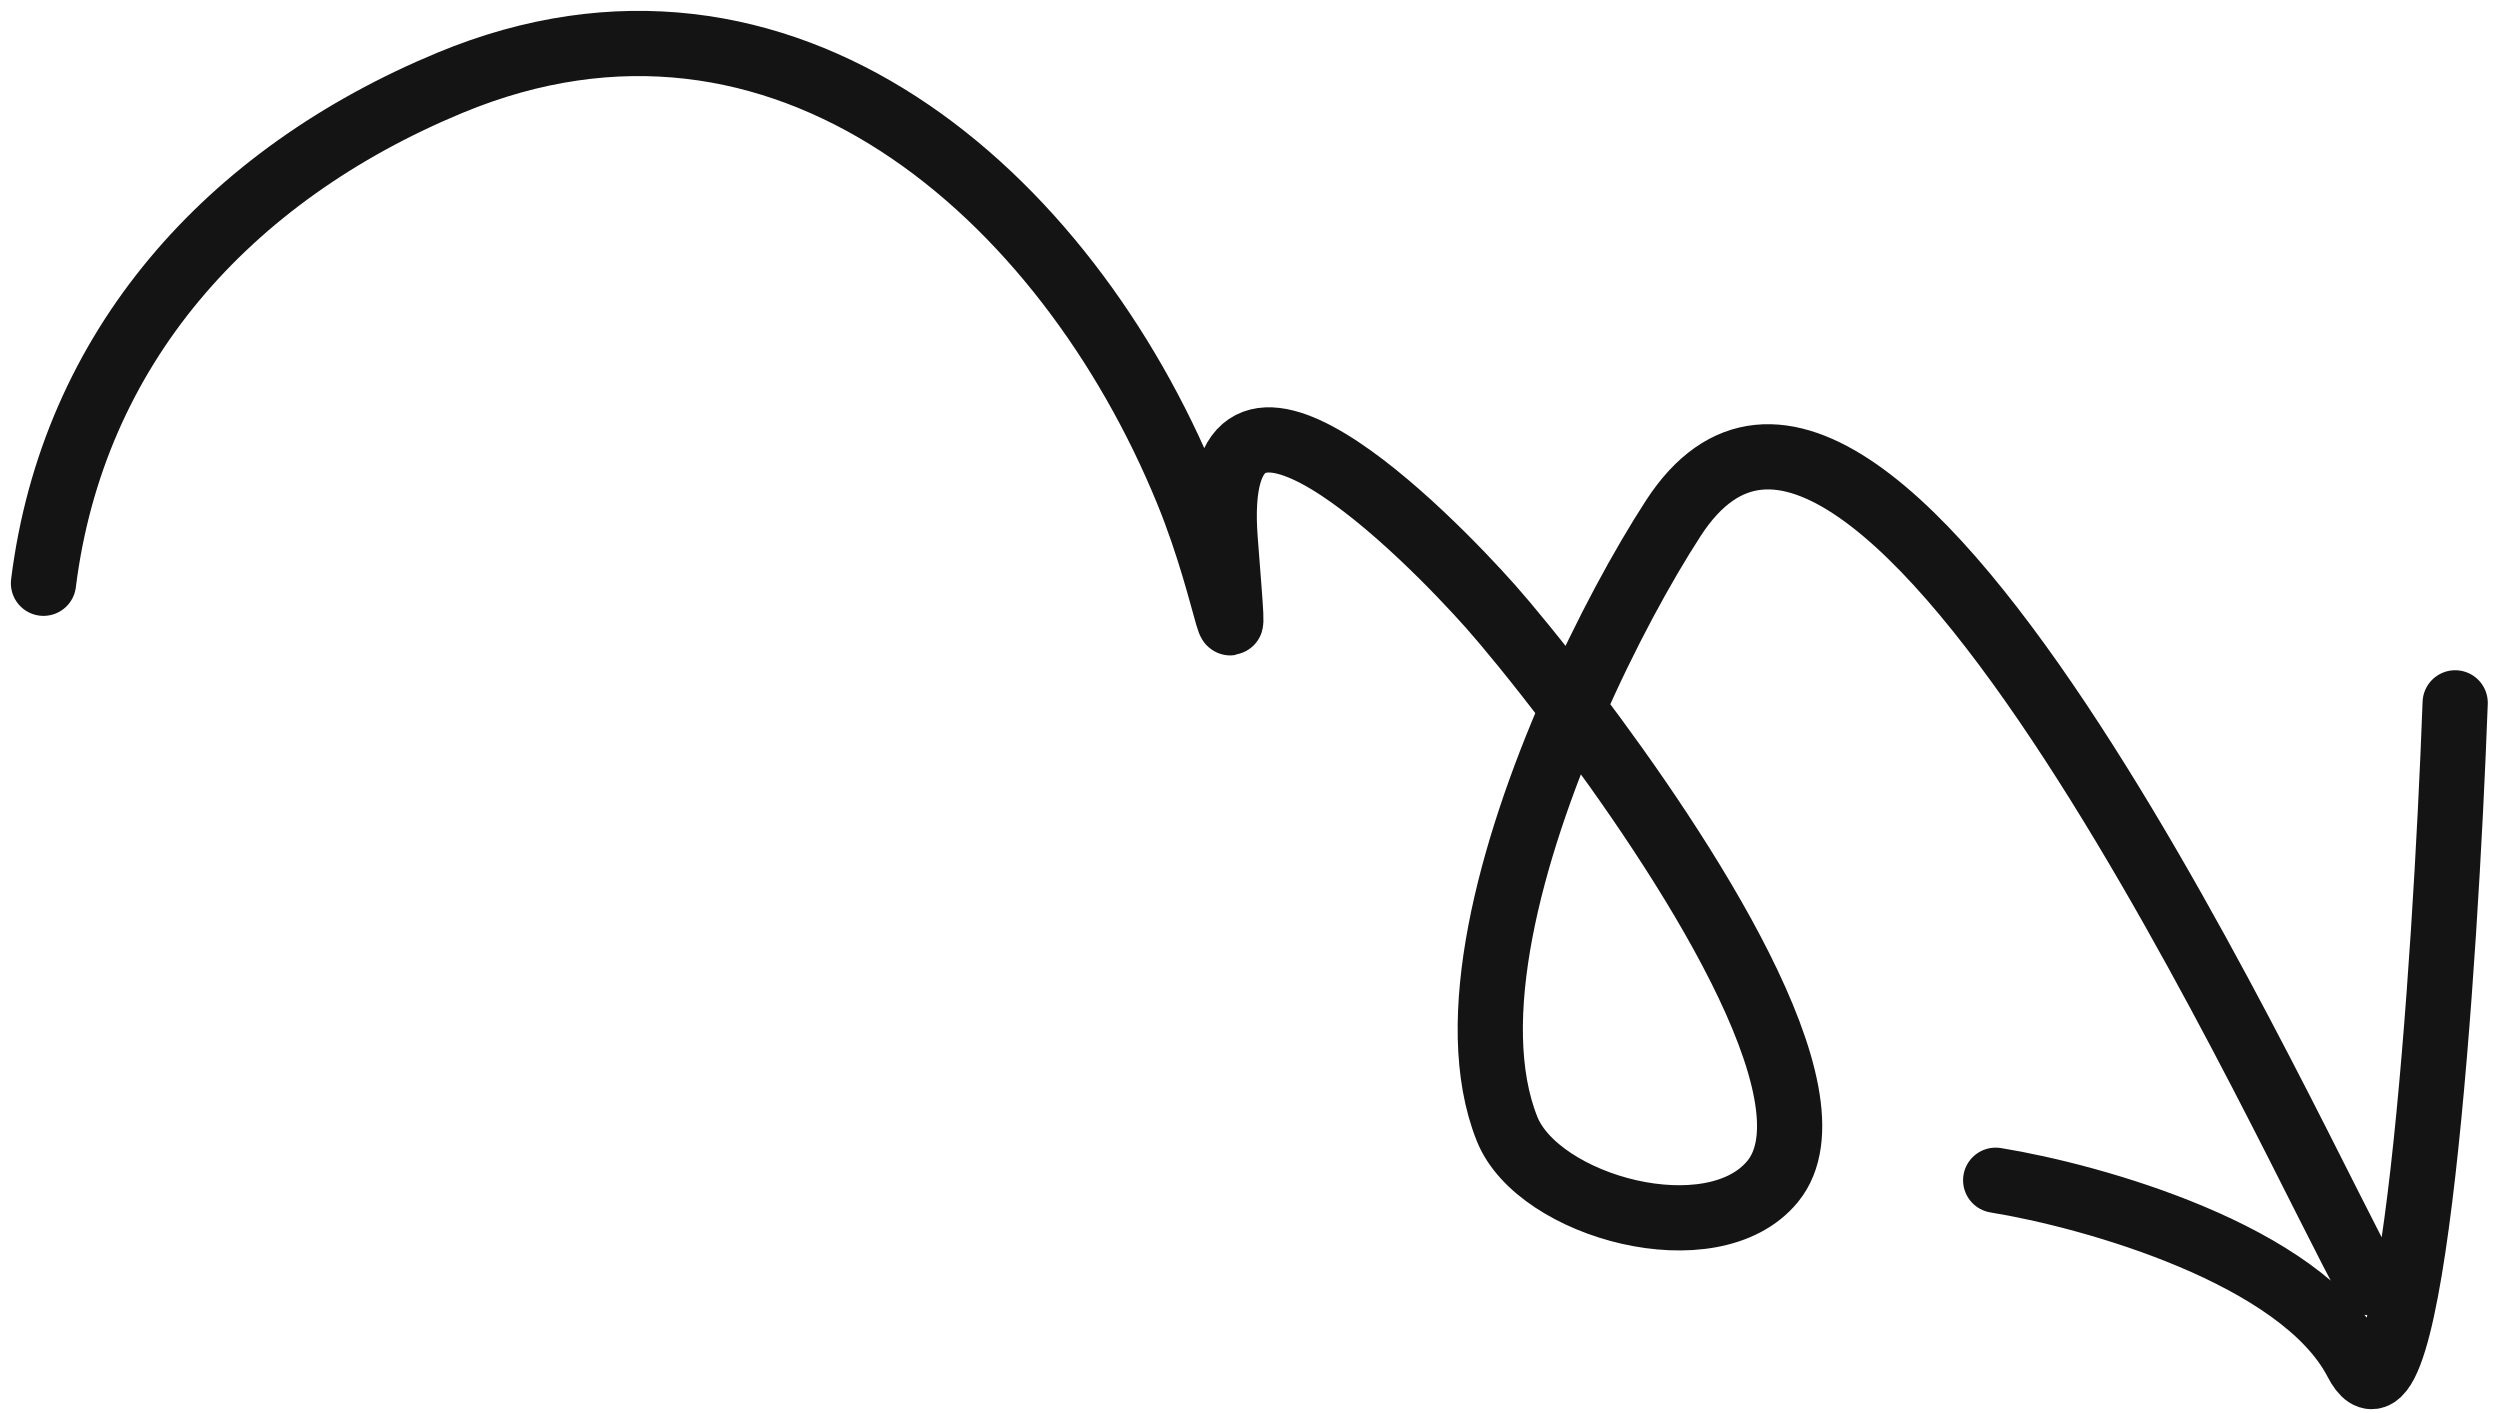 <svg width="115" height="65" viewBox="0 0 115 65" fill="none" xmlns="http://www.w3.org/2000/svg">
<path d="M108.974 58.997C105.953 53.83 86.239 9.554 76.973 23.838C75.575 25.994 73.862 29.114 72.347 32.589M72.347 32.589C69.489 39.142 67.335 46.955 69.326 51.932C70.764 55.527 78.78 57.721 81.545 54.343C84.737 50.441 77.405 39.267 72.347 32.589ZM72.347 32.589C70.706 30.422 69.304 28.729 68.578 27.911C65.757 24.73 55.549 14.296 56.36 24.835C56.919 32.111 56.677 27.627 54.614 22.591C49.036 8.973 36.079 -2.578 20.702 3.806C10.459 8.059 3.35 16.027 2 26.83M91.801 54.291C96.27 55.018 105.846 57.705 108.4 62.641C110.954 67.576 112.489 44.491 112.938 32.331" stroke="#141414" stroke-width="3" stroke-linecap="round" stroke-linejoin="round"/>
</svg>
